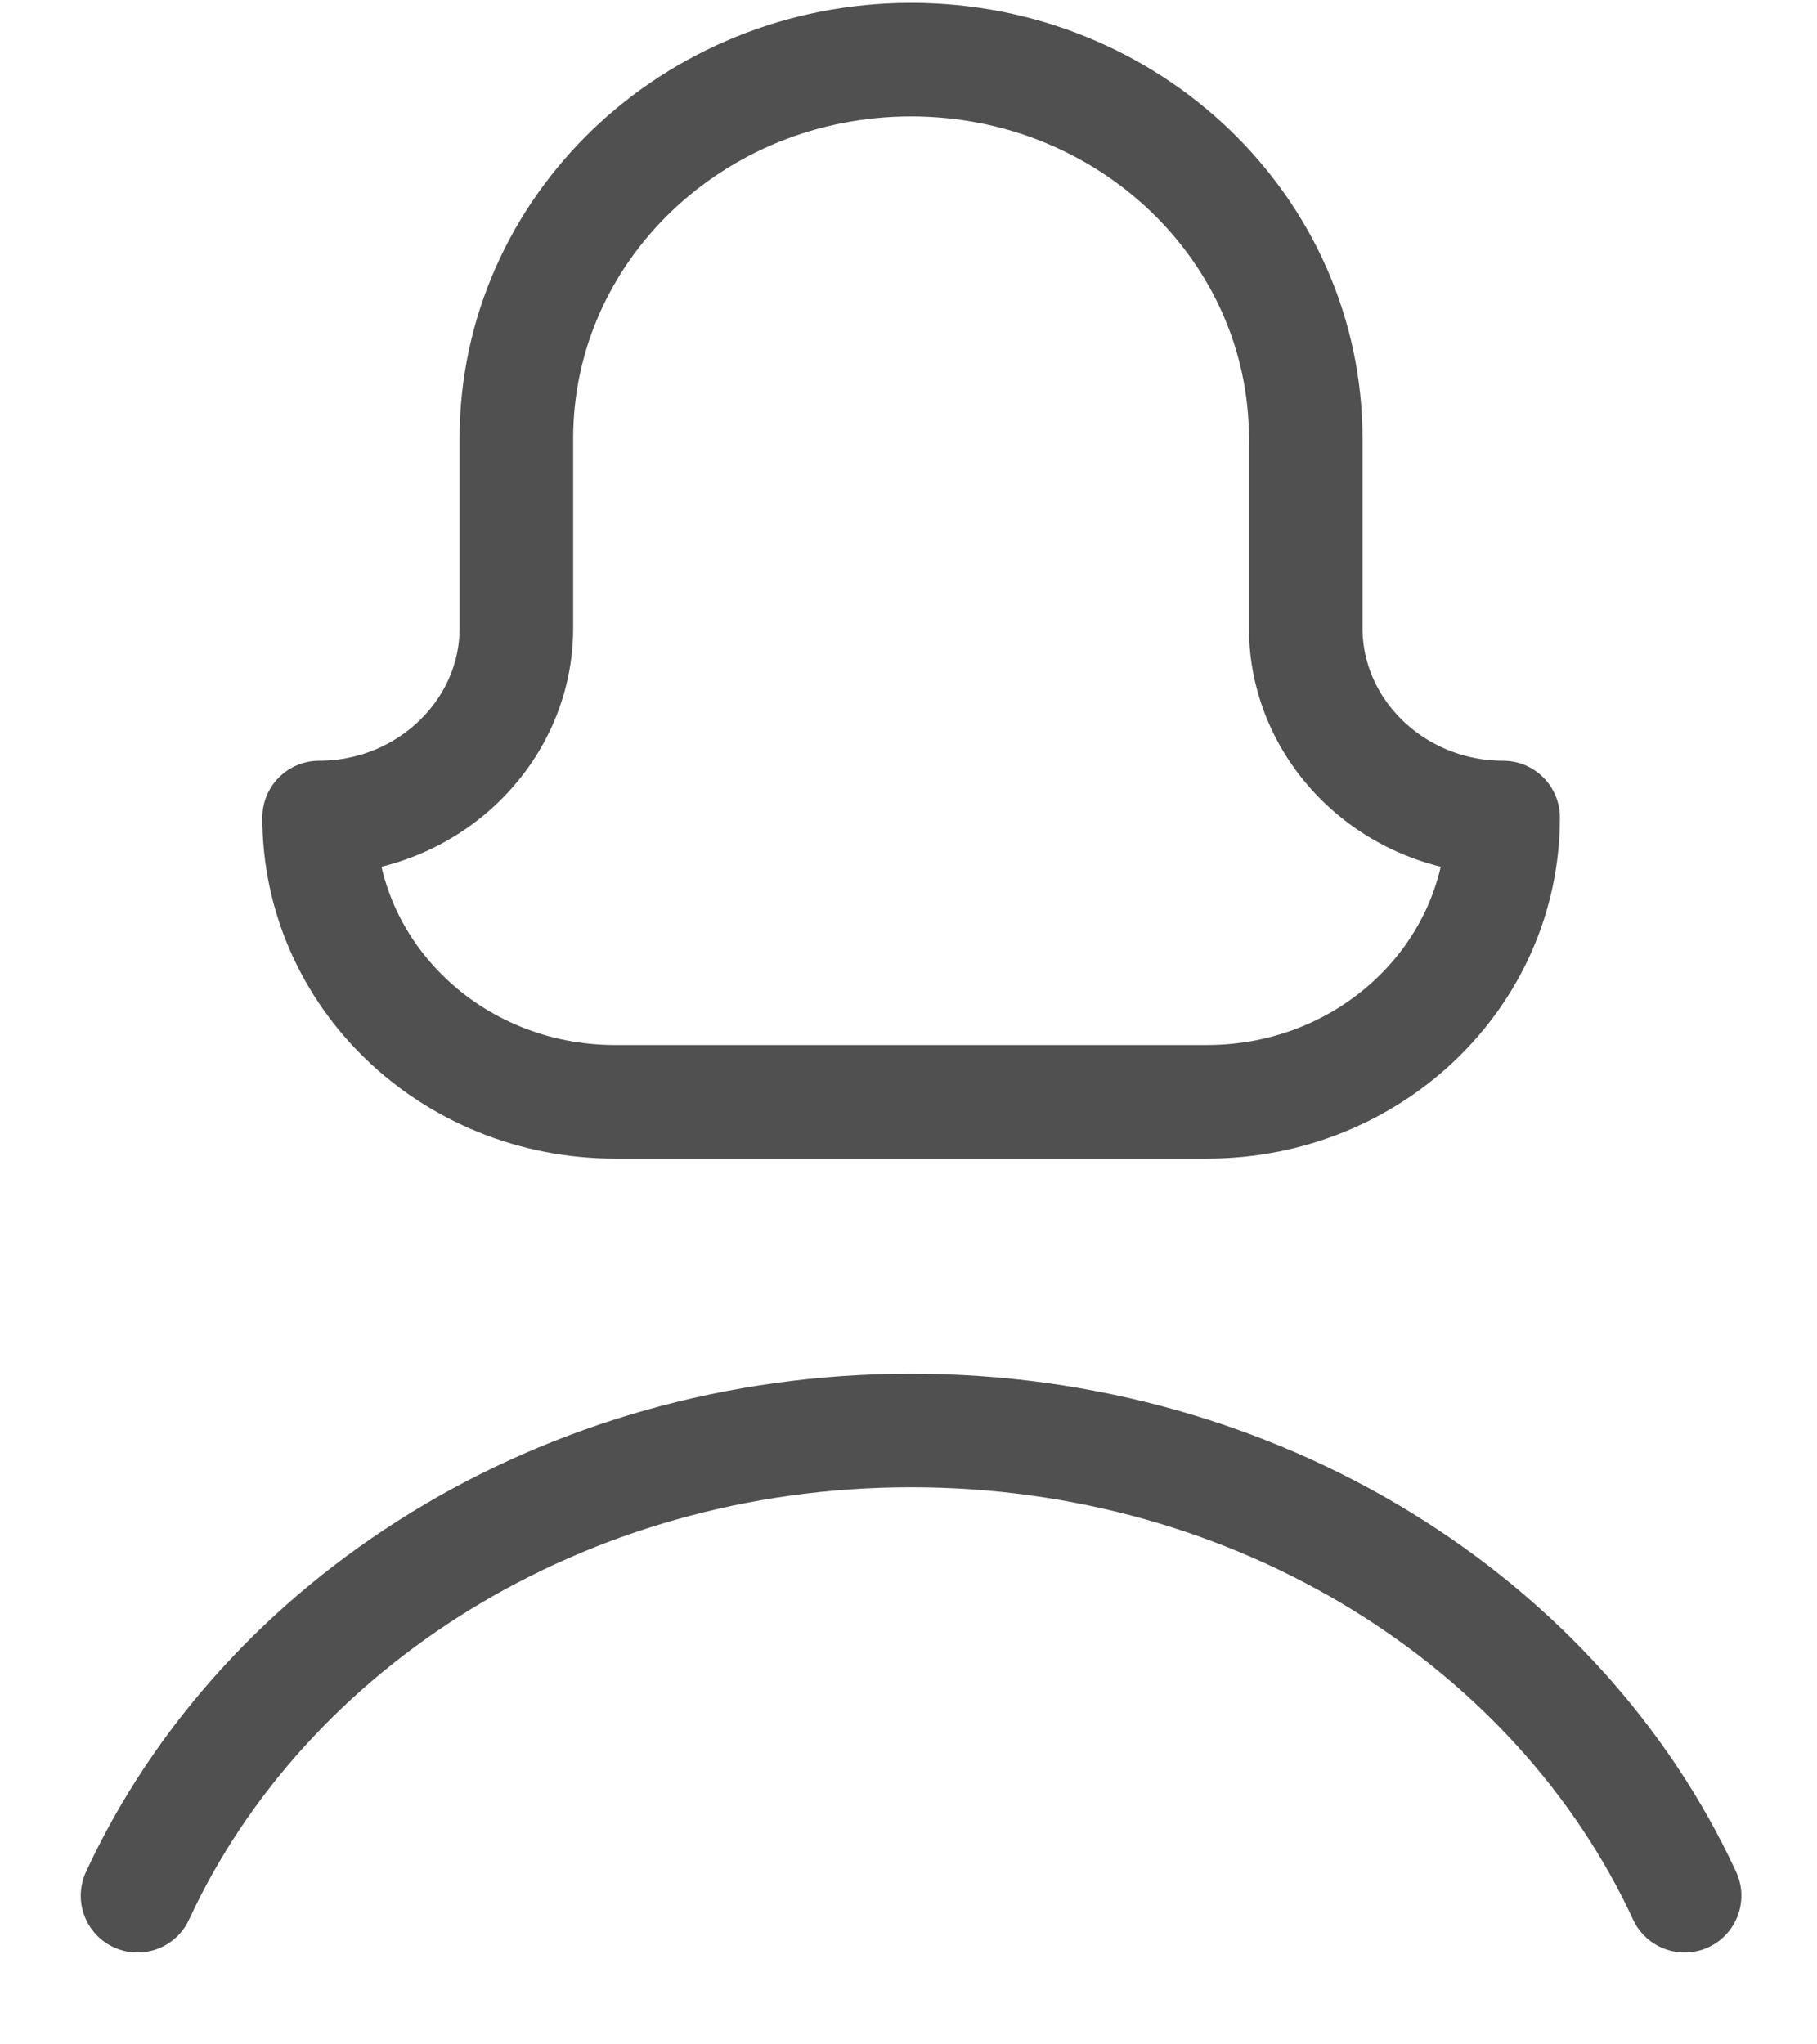 <svg width="16" height="18" viewBox="0 0 16 18" fill="none" xmlns="http://www.w3.org/2000/svg">
<path d="M11.498 5.53V3.862C11.498 2.018 9.943 0.525 8.023 0.525C6.102 0.525 4.547 2.018 4.547 3.862V5.53C4.547 6.447 3.765 7.198 2.81 7.198C2.81 8.583 3.974 9.701 5.416 9.701H10.629C12.071 9.701 13.236 8.583 13.236 7.198C12.28 7.198 11.498 6.447 11.498 5.53Z" stroke="#505050" stroke-linecap="round" stroke-linejoin="round"/>
<path d="M1.211 16.691C2.323 14.289 4.956 12.595 8.023 12.595C11.09 12.595 13.722 14.289 14.834 16.691" stroke="#505050" stroke-linecap="round" stroke-linejoin="round"/>
</svg>
